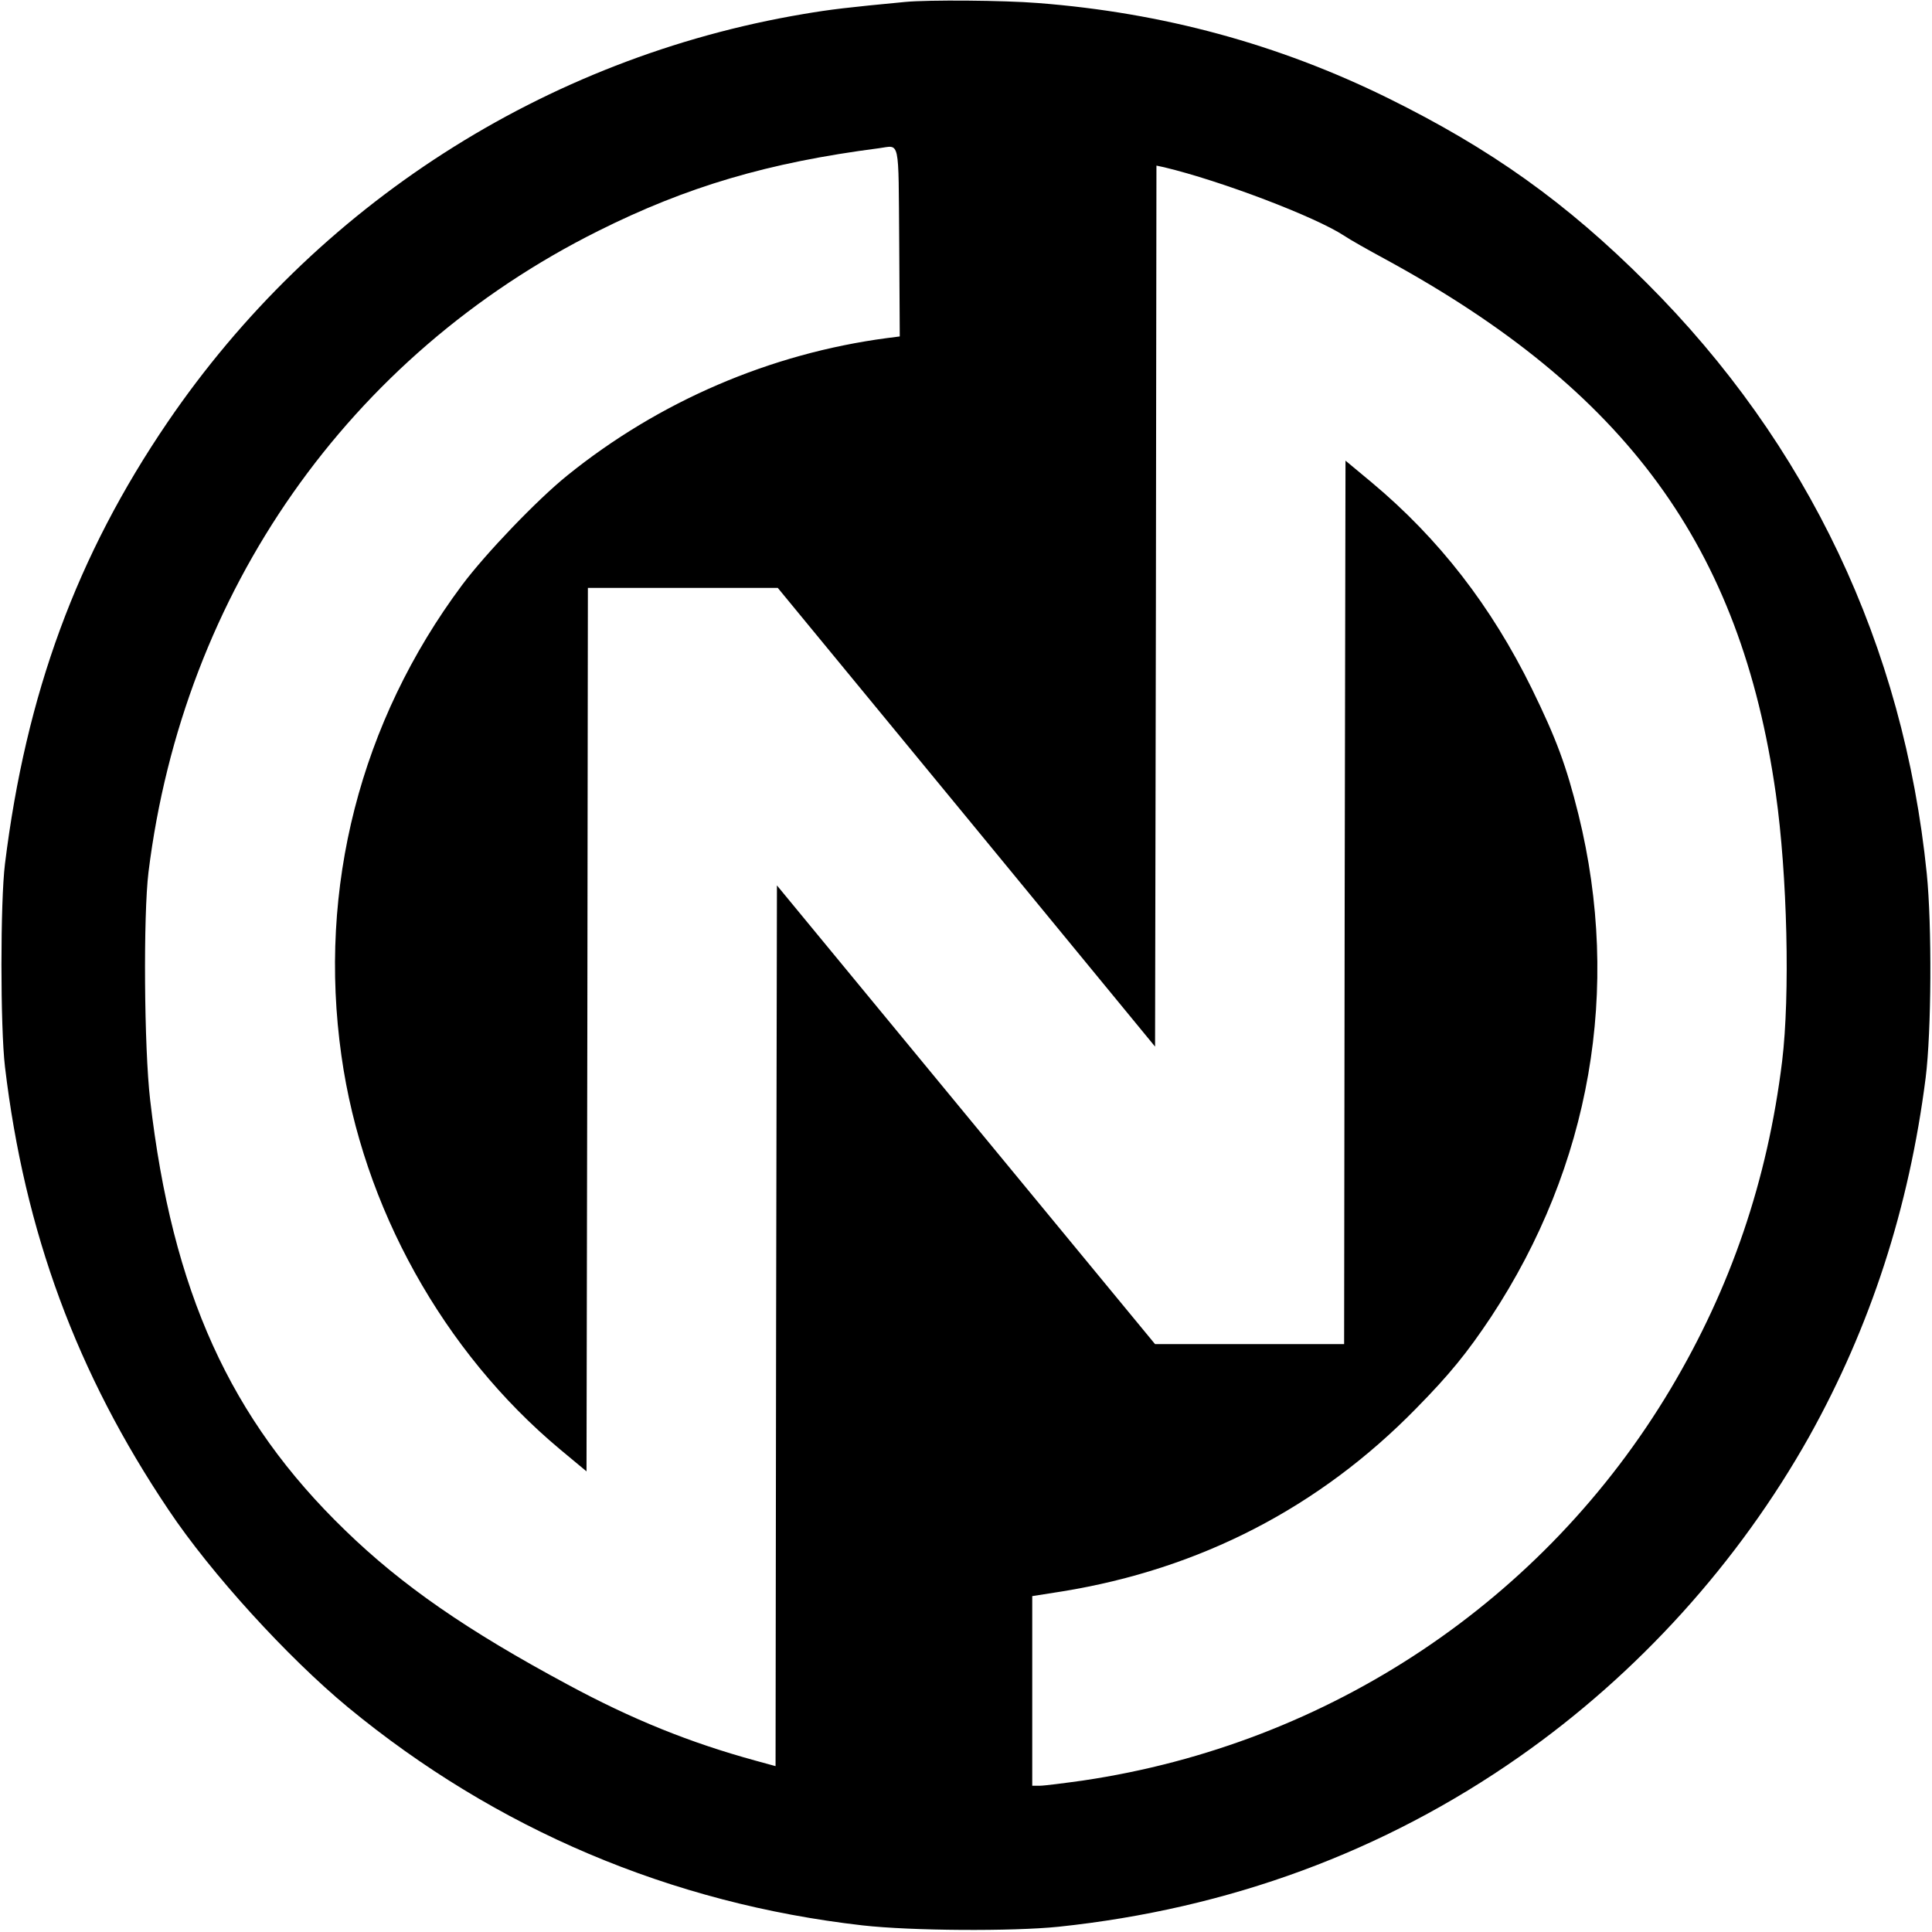 <?xml version="1.0" standalone="no"?>
<!DOCTYPE svg PUBLIC "-//W3C//DTD SVG 20010904//EN"
 "http://www.w3.org/TR/2001/REC-SVG-20010904/DTD/svg10.dtd">
<svg version="1.0" xmlns="http://www.w3.org/2000/svg"
 width="700pt" height="700pt" viewBox="0 0 700 700"
 preserveAspectRatio="xMidYMid meet">
<g transform="translate(0,700) scale(0.1,-0.1)"
fill="#000000" stroke="none">
<path d="M3280 6993 c-210 -20 -270 -27 -370 -44 -936 -158 -1767 -692 -2303
-1479 -329 -483 -513 -985 -589 -1600 -17 -137 -17 -591 0 -735 71 -598 260
-1111 593 -1606 153 -229 431 -534 650 -715 536 -442 1171 -711 1864 -790 177
-20 544 -22 710 -5 618 65 1179 272 1670 616 430 301 794 704 1050 1160 222
398 362 828 422 1300 21 167 23 552 4 740 -84 826 -431 1557 -1015 2140 -292
292 -565 486 -938 670 -396 195 -815 309 -1267 344 -124 10 -398 12 -481 4z
m-22 -870 l2 -342 -47 -6 c-422 -56 -825 -229 -1158 -498 -109 -88 -295 -282
-381 -397 -369 -495 -523 -1097 -437 -1705 77 -548 369 -1073 793 -1427 l95
-79 3 1600 2 1601 344 0 344 0 684 -831 683 -831 3 1596 2 1596 28 -6 c205
-49 547 -179 652 -248 19 -13 86 -51 149 -85 874 -476 1288 -1043 1415 -1936
42 -297 52 -730 23 -970 -53 -432 -186 -821 -404 -1187 -458 -768 -1237 -1287
-2128 -1419 -71 -10 -142 -19 -157 -19 l-28 0 0 343 0 344 108 17 c500 81 932
304 1283 663 122 124 185 202 271 331 361 548 473 1189 317 1821 -44 177 -80
274 -169 456 -147 299 -336 543 -580 747 l-95 79 -3 -1600 -2 -1601 -343 0
-342 0 -685 831 -685 831 -3 -1595 -2 -1596 -73 20 c-237 65 -446 149 -681
276 -363 195 -599 358 -805 558 -417 403 -627 866 -707 1560 -22 189 -25 669
-6 825 126 1016 726 1872 1629 2323 322 161 616 248 1018 300 77 10 70 42 73
-340z"/>
</g>
</svg>
